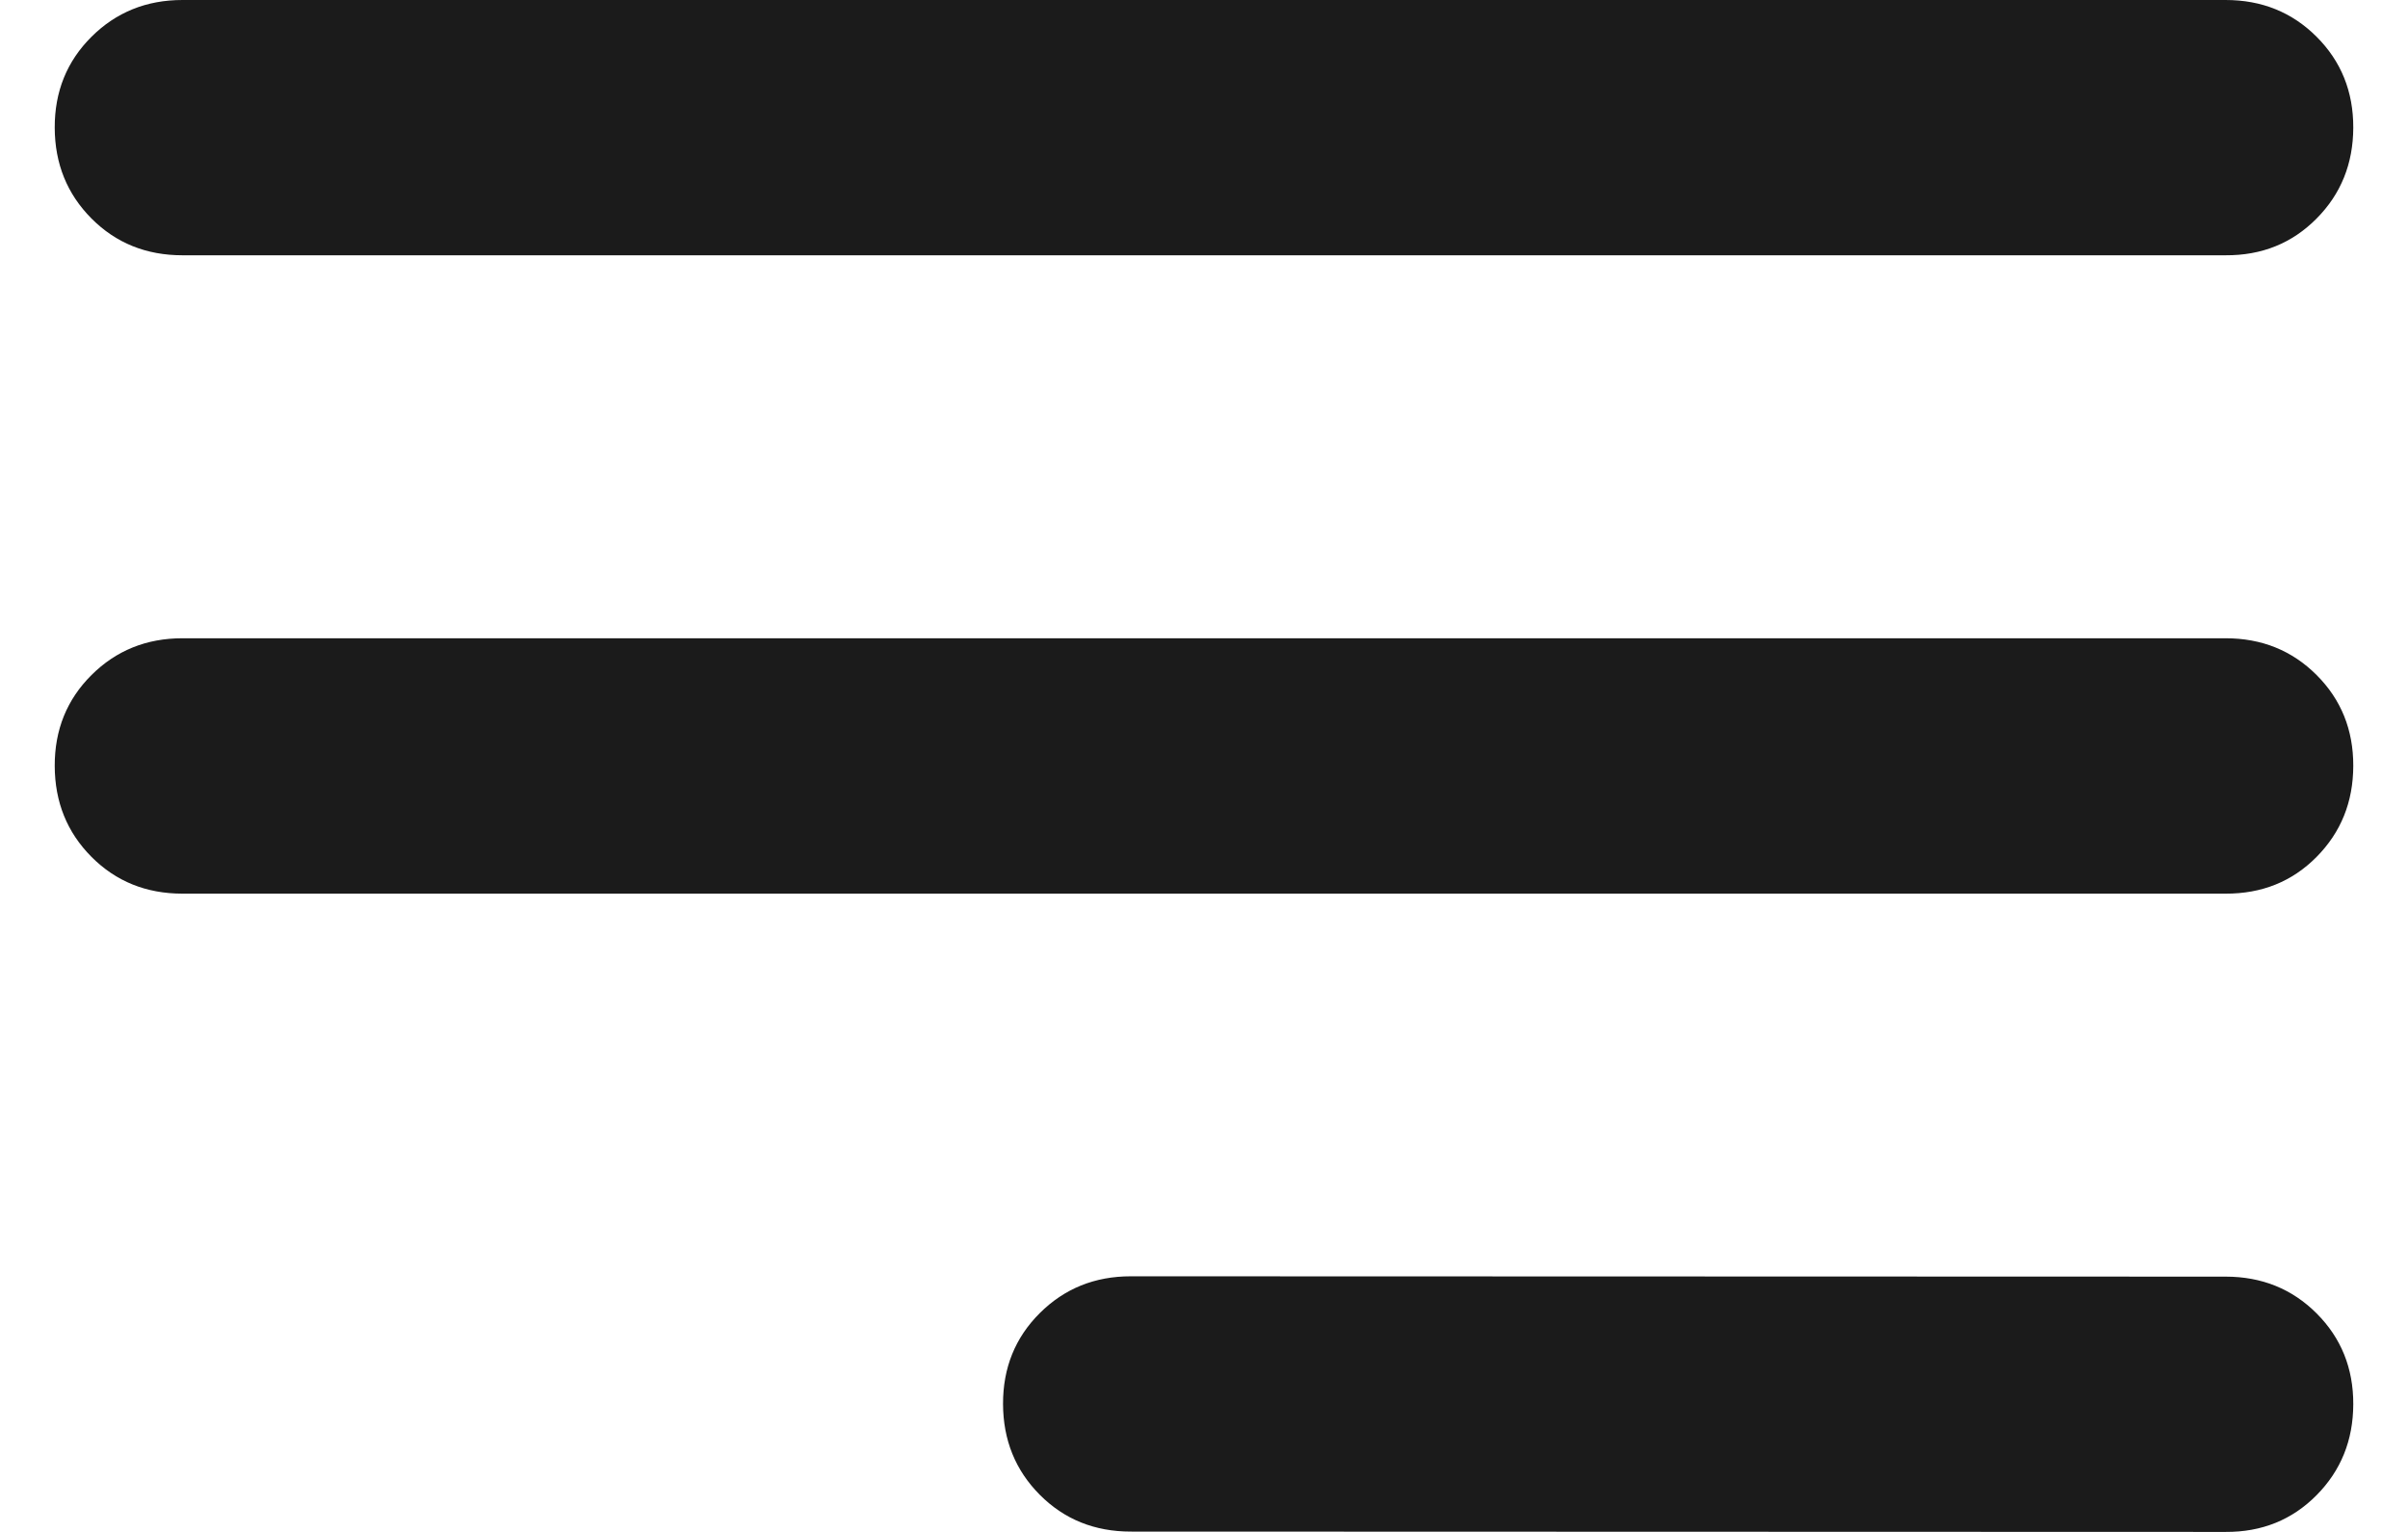 <svg width="22" height="14" viewBox="0 0 22 14" fill="none" xmlns="http://www.w3.org/2000/svg">
<path d="M10.331 13.997C10 13.997 9.723 13.885 9.5 13.661C9.277 13.437 9.165 13.16 9.164 12.831C9.163 12.501 9.275 12.224 9.5 12C9.725 11.776 10.002 11.664 10.331 11.664L20.333 11.667C20.664 11.667 20.941 11.779 21.165 12.003C21.389 12.227 21.501 12.504 21.5 12.833C21.499 13.163 21.387 13.44 21.164 13.665C20.941 13.89 20.664 14.002 20.333 14L10.331 13.997ZM1.667 8.167C1.336 8.167 1.059 8.055 0.836 7.831C0.613 7.607 0.501 7.33 0.5 7C0.499 6.67 0.611 6.393 0.836 6.169C1.061 5.945 1.338 5.833 1.667 5.833H20.333C20.664 5.833 20.941 5.945 21.165 6.169C21.389 6.393 21.501 6.67 21.5 7C21.499 7.33 21.387 7.607 21.164 7.832C20.941 8.057 20.664 8.168 20.333 8.167H1.667ZM1.667 2.333C1.336 2.333 1.059 2.221 0.836 1.997C0.613 1.773 0.501 1.496 0.5 1.167C0.499 0.837 0.611 0.56 0.836 0.336C1.061 0.112 1.338 0 1.667 0H20.333C20.664 0 20.941 0.112 21.165 0.336C21.389 0.56 21.501 0.837 21.5 1.167C21.499 1.496 21.387 1.774 21.164 1.998C20.941 2.223 20.664 2.335 20.333 2.333H1.667Z" fill="#1B1B1B"/>
</svg>
